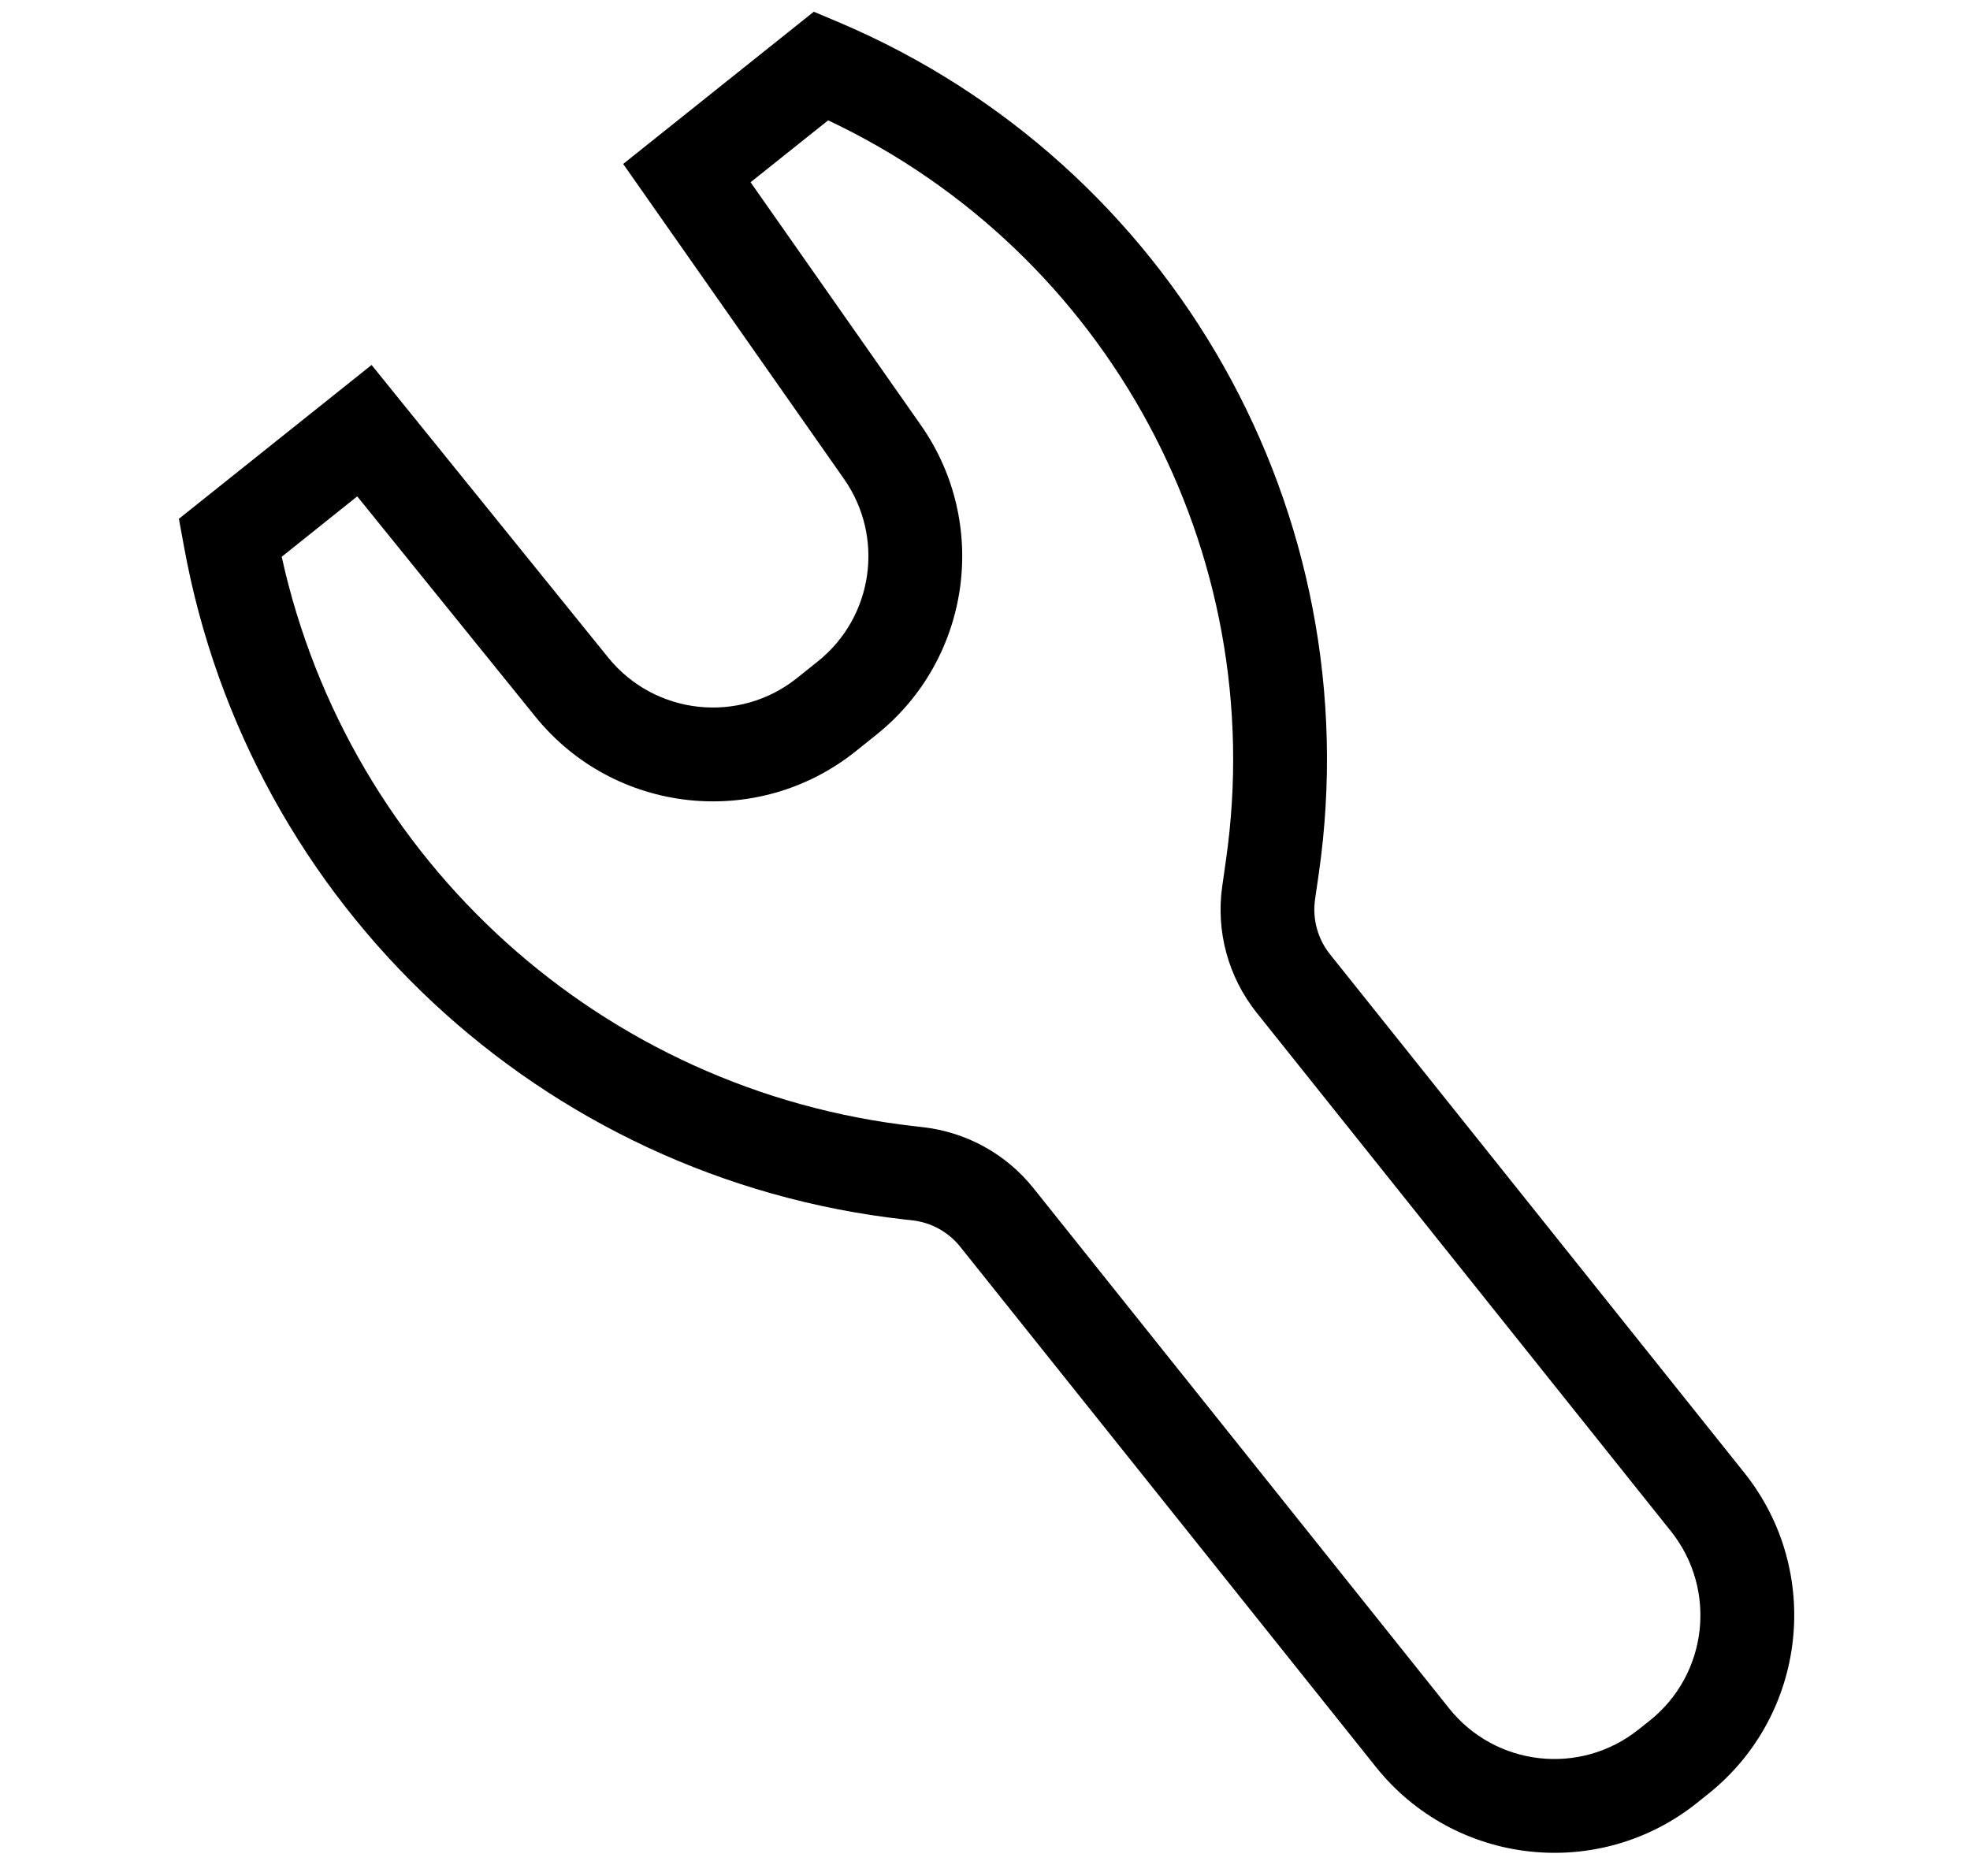 <svg width="21" height="20" viewBox="0 0 21 20" fill="none" xmlns="http://www.w3.org/2000/svg">
<path fill-rule="evenodd" clip-rule="evenodd" d="M1.907 5.531L3.961 3.891L6.483 7.01C6.98 7.624 7.879 7.722 8.496 7.229L8.717 7.052C9.31 6.579 9.432 5.727 8.997 5.106L6.643 1.748L8.675 0.125L8.95 0.241C12.511 1.756 14.607 5.477 14.059 9.308L14.018 9.59C13.989 9.798 14.046 10.008 14.177 10.173L18.594 15.701C19.433 16.752 19.262 18.284 18.211 19.124L18.09 19.221C17.039 20.06 15.507 19.889 14.667 18.838L10.236 13.292C10.11 13.134 9.926 13.033 9.725 13.01L9.641 13.001C5.777 12.568 2.655 9.651 1.961 5.825L1.907 5.531ZM3.003 5.936C3.719 9.184 6.426 11.634 9.752 12.007L9.837 12.017C10.301 12.069 10.726 12.303 11.017 12.668L15.448 18.214C15.943 18.833 16.846 18.934 17.466 18.439L17.587 18.343C18.206 17.848 18.307 16.945 17.812 16.325L13.396 10.797C13.093 10.417 12.96 9.929 13.029 9.448L13.069 9.166C13.539 5.882 11.807 2.689 8.828 1.283L8.001 1.943L9.816 4.532C10.554 5.585 10.346 7.031 9.342 7.833L9.12 8.011C8.073 8.847 6.548 8.681 5.706 7.639L3.808 5.292L3.003 5.936Z" fill="black"/>
</svg>
